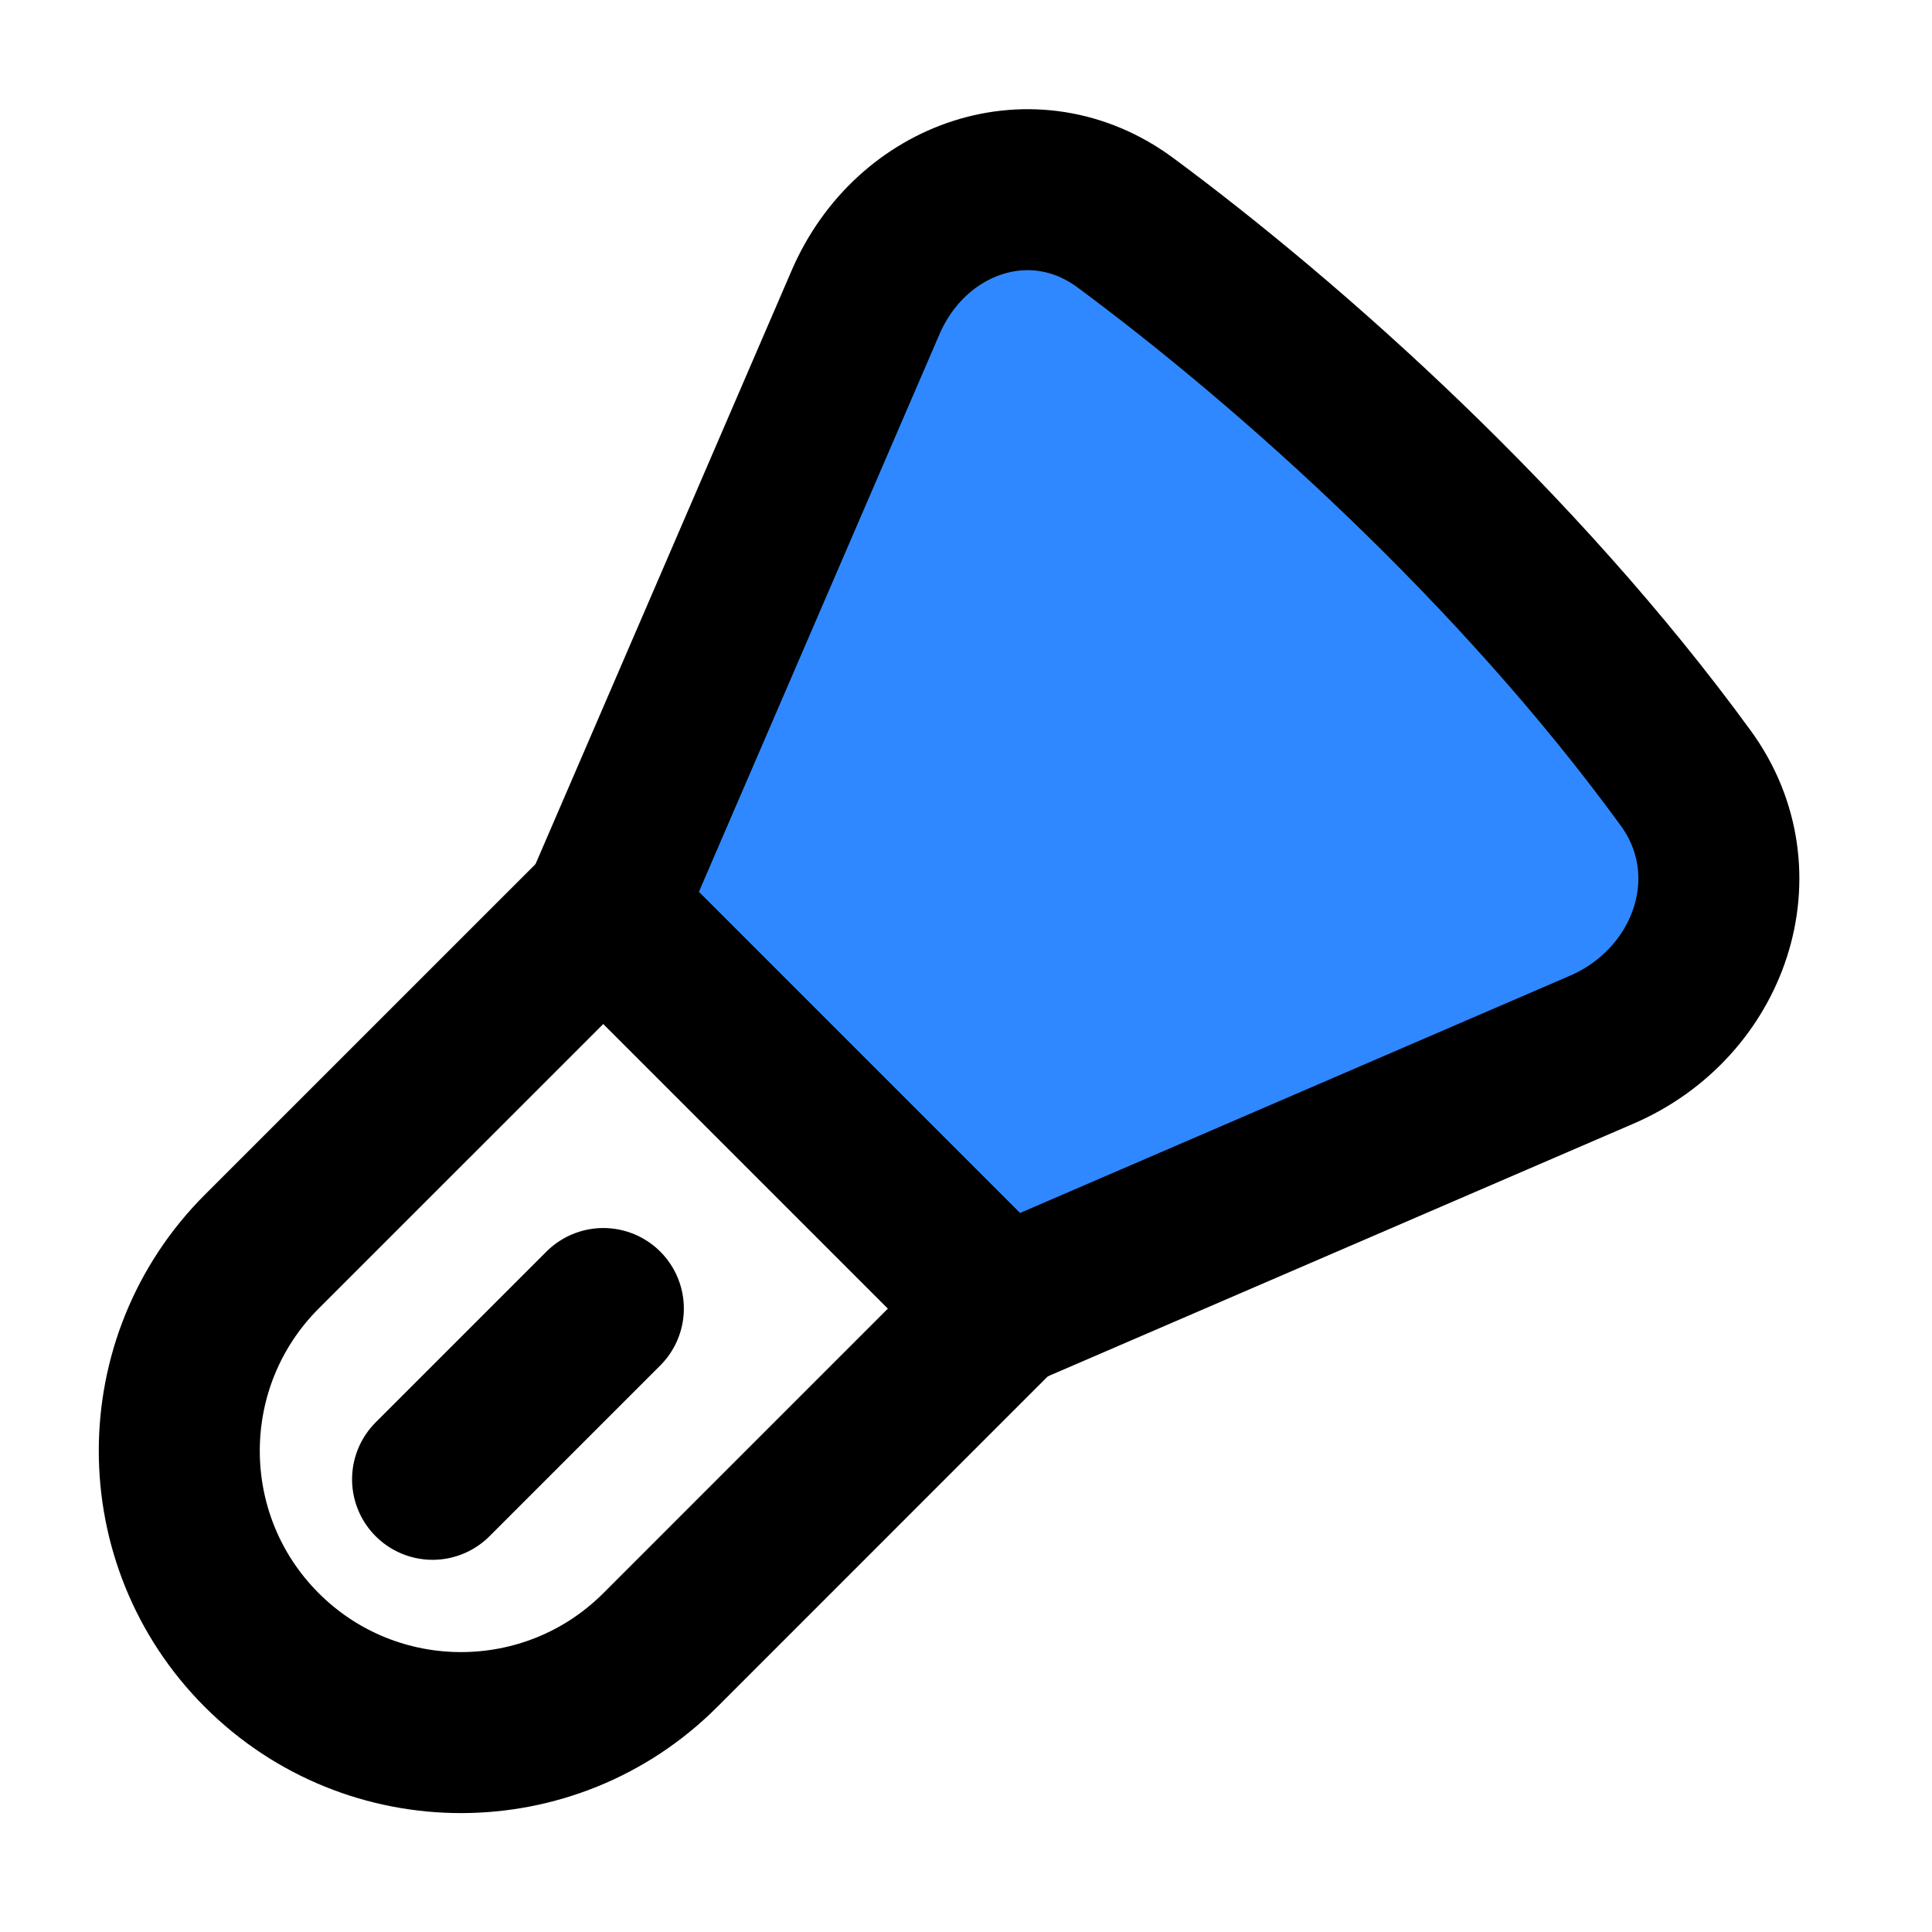 <svg width="48" height="48" viewBox="0 0 48 48" fill="none" xmlns="http://www.w3.org/2000/svg">
<path d="M14.99 22.611L24.889 32.51" stroke="black" stroke-width="4" stroke-linecap="round" stroke-linejoin="round"/>
<path d="M14.99 22.611L6.504 31.096C3.771 33.83 3.771 38.262 6.504 40.996V40.996C9.238 43.729 13.67 43.729 16.404 40.996L24.889 32.51" stroke="black" stroke-width="4" stroke-linecap="round" stroke-linejoin="round"/>
<path d="M14.99 32.51L10.747 36.753" stroke="black" stroke-width="4" stroke-linecap="round" stroke-linejoin="round"/>
<path d="M24.889 32.51L39.797 26.078C42.484 24.918 43.605 21.699 41.882 19.333C37.718 13.616 32.105 8.603 27.964 5.536C25.674 3.84 22.634 4.895 21.505 7.511L14.99 22.611L24.889 32.51Z" fill="#2F88FF" stroke="black" stroke-width="4" stroke-linecap="round" stroke-linejoin="round"/>
</svg>